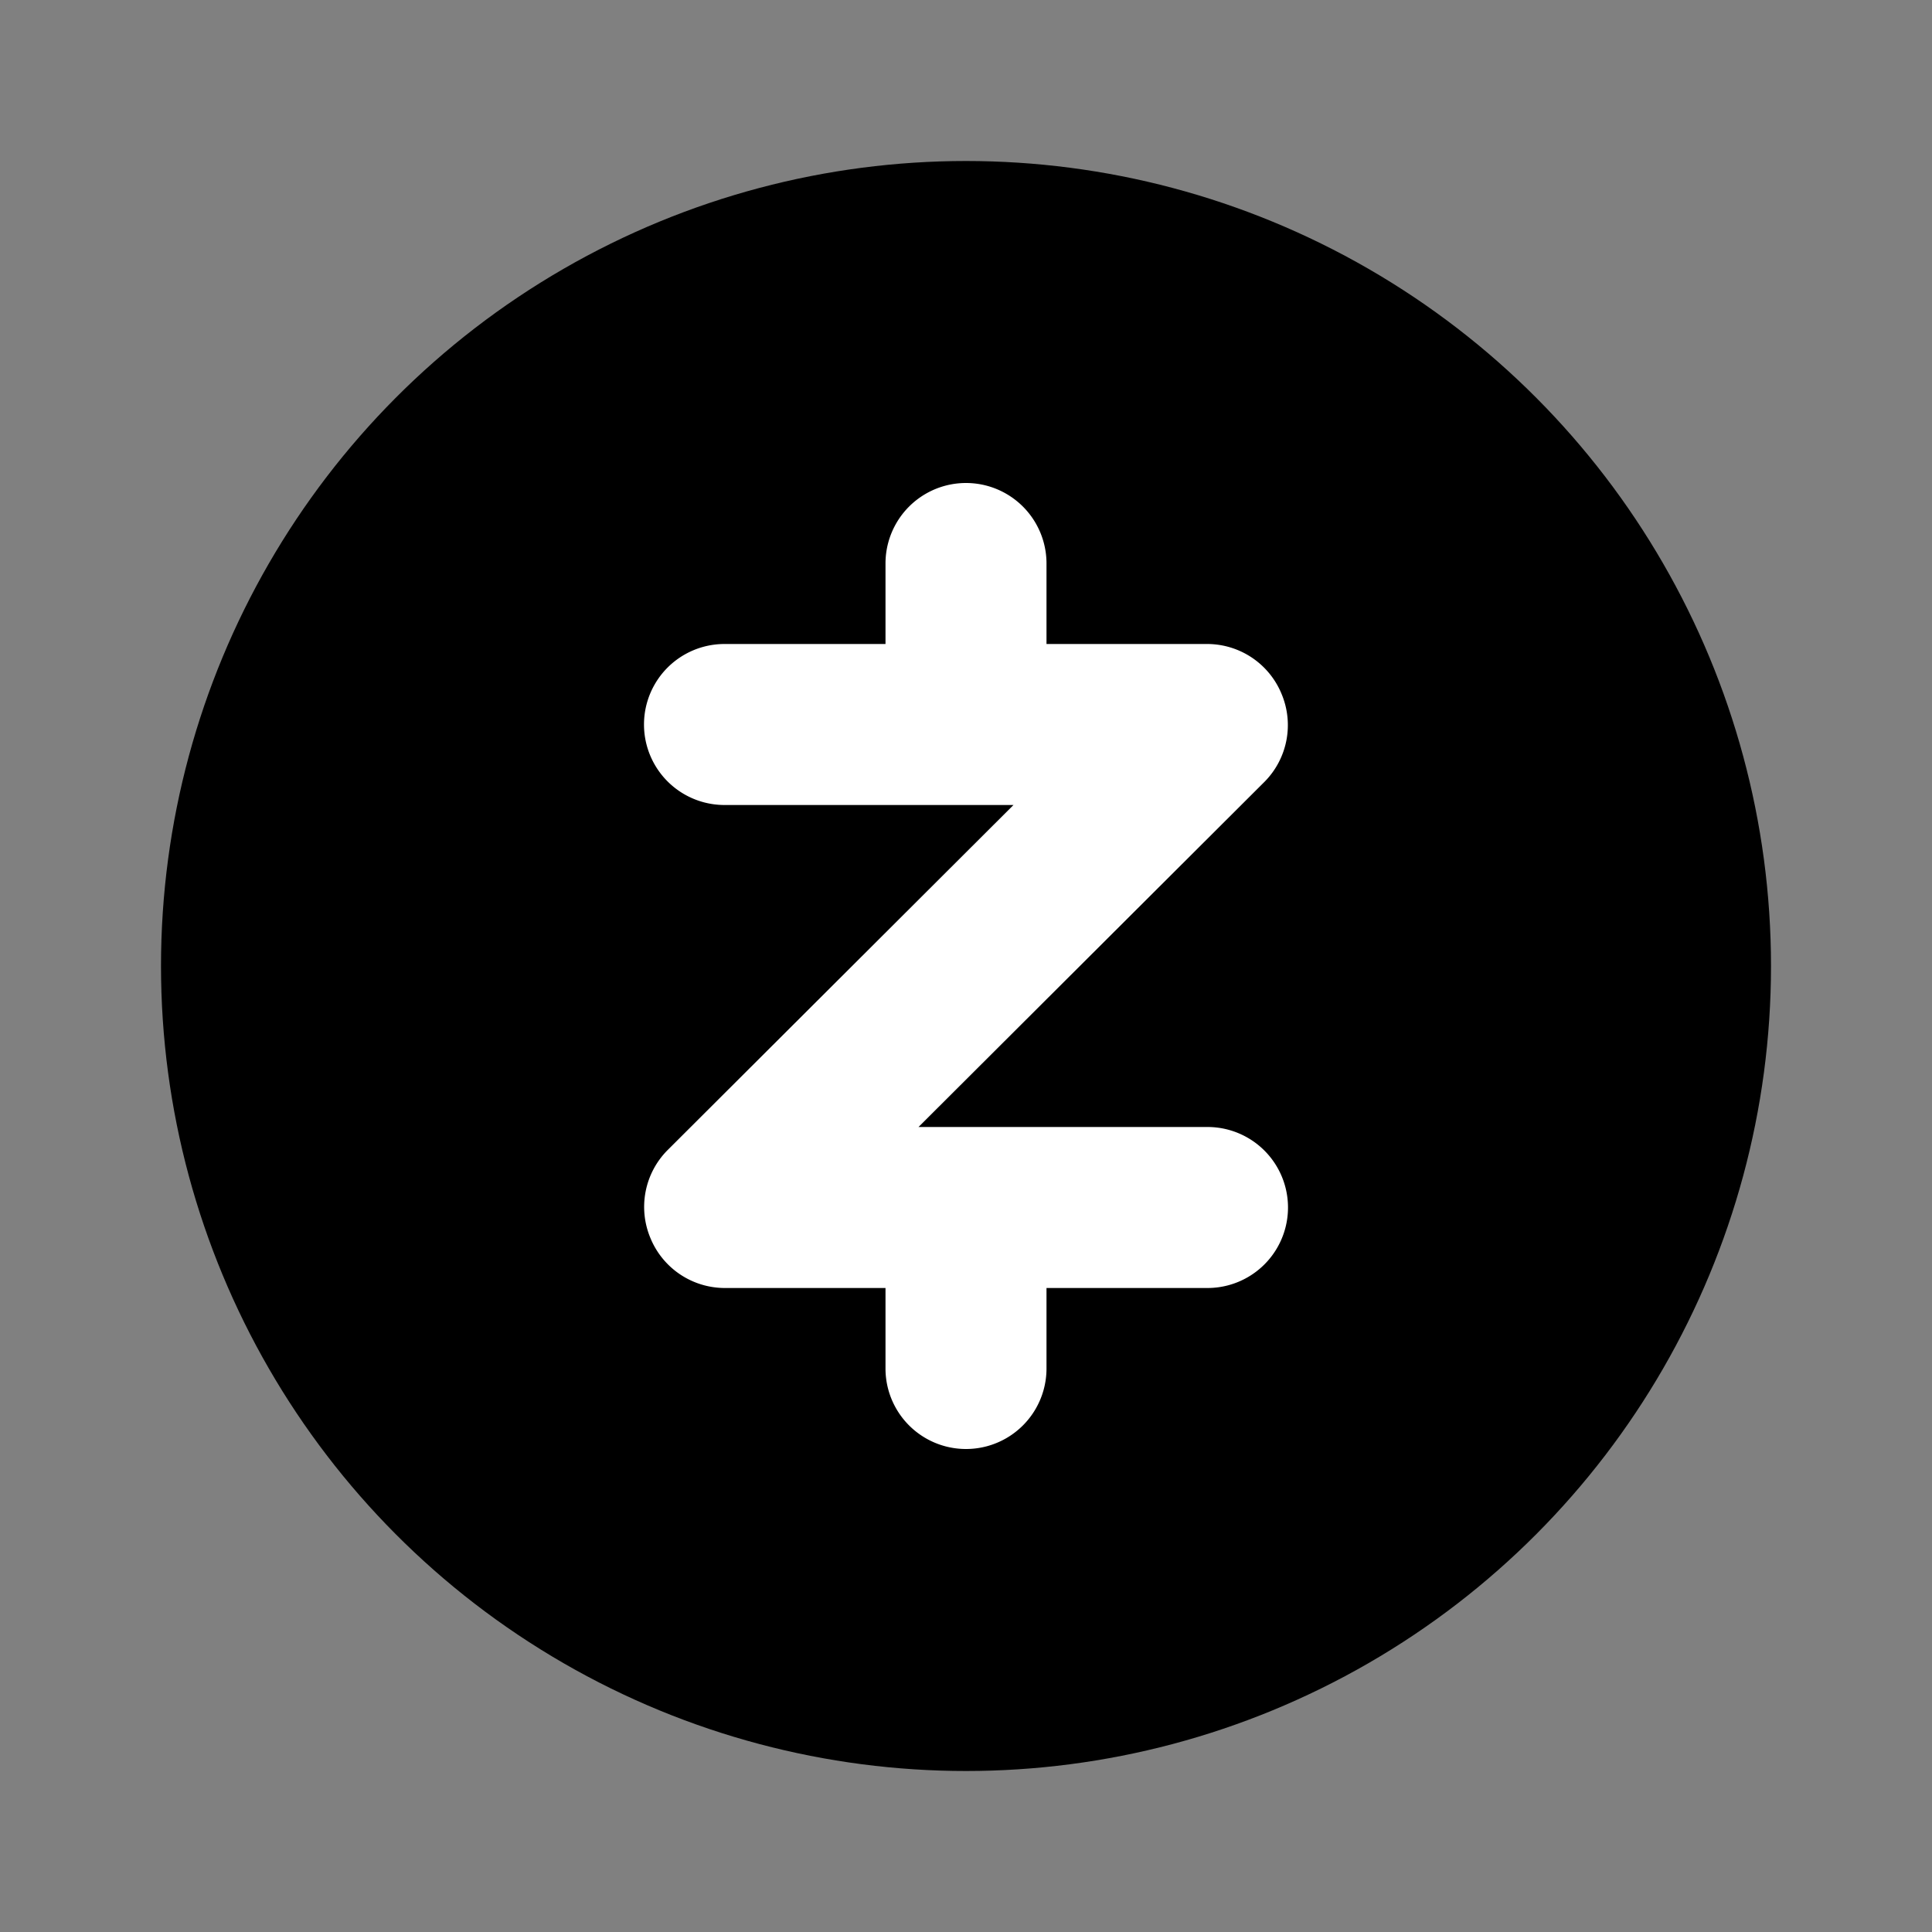 <svg xmlns="http://www.w3.org/2000/svg" fill="#000000" width="800px" height="800px" viewBox="0 0 24 24" id="zcash-circle" data-name="Flat Color" class="icon flat-color"><rect x="0" y="0" width="24" height="24" fill="#808080" stroke="none"/><g id="SVGRepo_bgCarrier" stroke-width="0"></g><g id="SVGRepo_tracerCarrier" stroke-linecap="round" stroke-linejoin="round"></g><g id="SVGRepo_iconCarrier"><circle id="primary" cx="12" cy="12" r="10" style="fill: #000000;"></circle><path id="secondary" d="M15,14H11.41l4.3-4.29a1,1,0,0,0,.21-1.09A1,1,0,0,0,15,8H13V7a1,1,0,0,0-2,0V8H9a1,1,0,0,0,0,2h3.59l-4.3,4.29a1,1,0,0,0-.21,1.09A1,1,0,0,0,9,16h2v1a1,1,0,0,0,2,0V16h2a1,1,0,0,0,0-2Z" style="fill: #ffffff;"></path></g></svg>